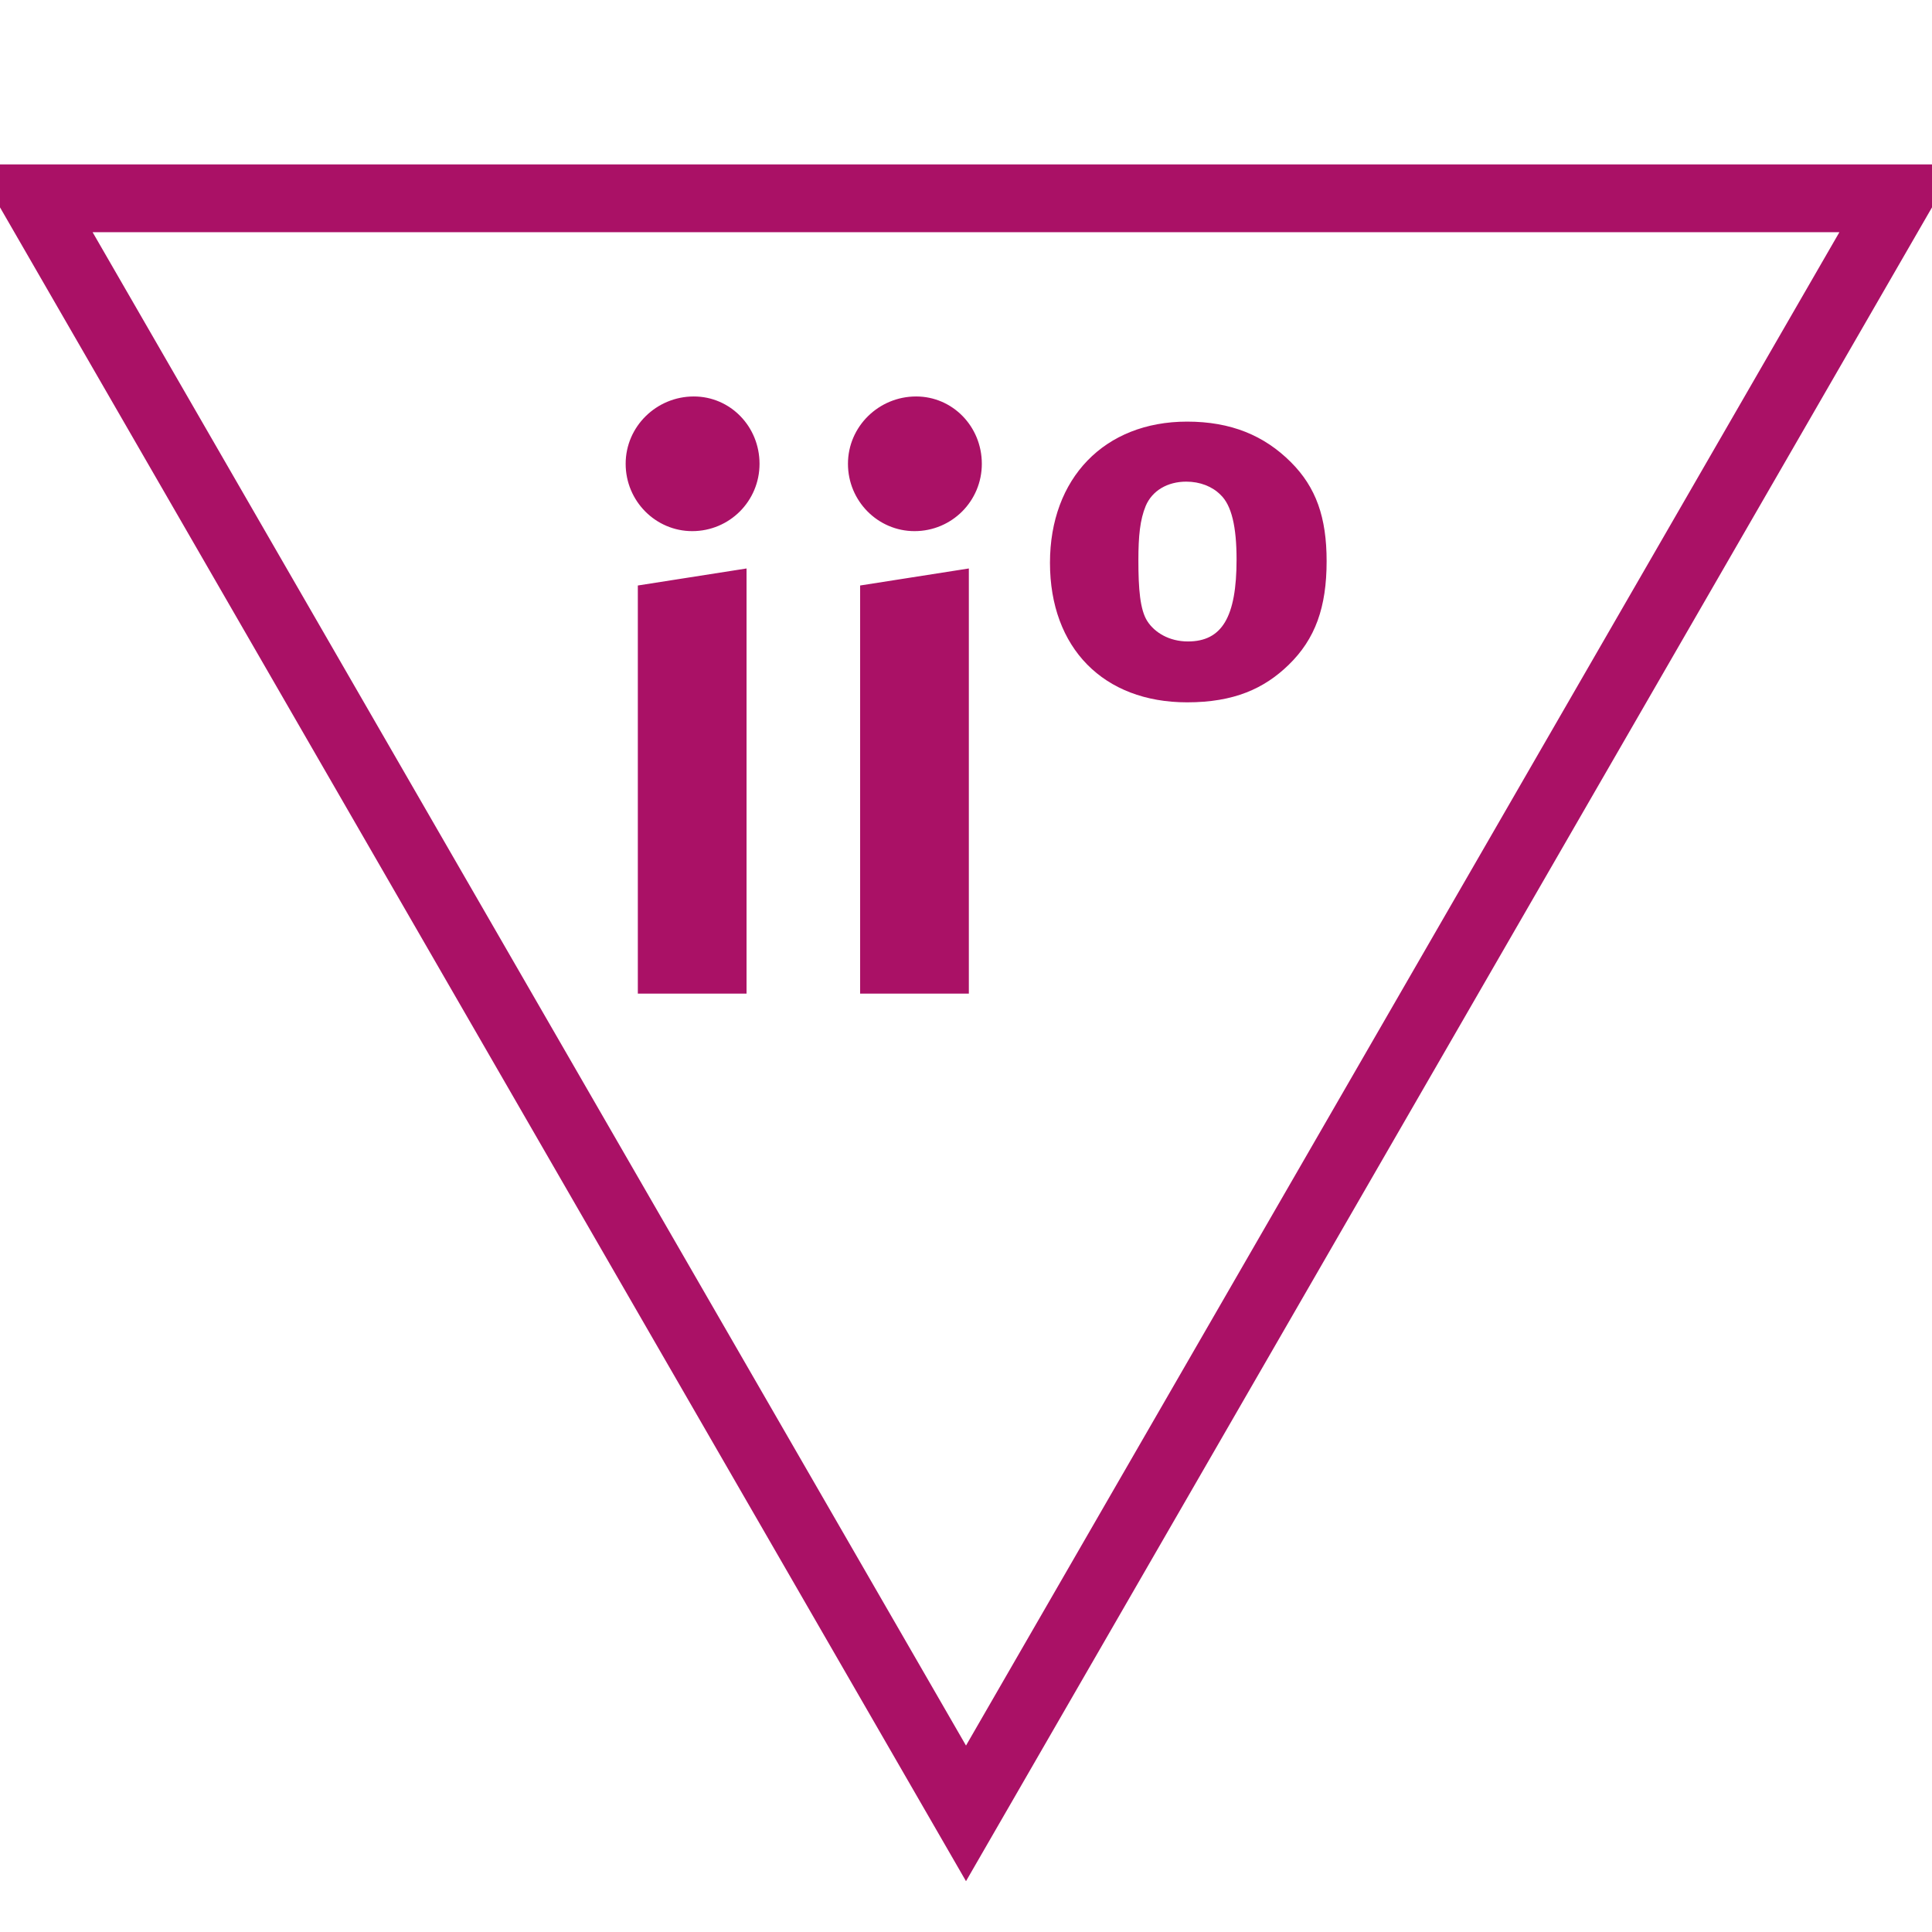 <svg id="todo1" class="todo2" version="1.1" xmlns="http://www.w3.org/2000/svg" xmlns:xlink="http://www.w3.org/1999/xlink" x="0" y="0" width="70" height="70" viewBox="-7 -7 114 114">
  <!-- Loaded SVG font from path "./svg-fonts/Enhanced-CharterRegular.svg" -->
  <path d="M 50,100 l-55,-95.3 l110,0 z" stroke="#a16" stroke-width="4" fill="none"/>
  <path style="fill: #a16" d="M37.051,51.628l-6.415,0l0-24.08l6.415-1.005l0,25.085z  M37.817,20.367c0,2.202-1.771,3.973-3.973,3.973c-2.154,0-3.926-1.771-3.926-3.973s1.819-3.973,4.021-3.973c2.154,0,3.878,1.771,3.878,3.973zM50.168,51.628l-6.415,0l0-24.08l6.415-1.005l0,25.085z  M50.934,20.367c0,2.202-1.771,3.973-3.973,3.973c-2.154,0-3.926-1.771-3.926-3.973s1.819-3.973,4.021-3.973c2.154,0,3.878,1.771,3.878,3.973zM71.279,26.112c0,2.729-0.67,4.596-2.25,6.128c-1.436,1.388-3.207,2.202-5.984,2.202c-4.931,0-8.09-3.207-8.09-8.234c0-4.979,3.207-8.33,8.09-8.33c2.585,0,4.548,0.814,6.128,2.394c1.484,1.484,2.106,3.255,2.106,5.84z  M65.965,26.016c0-1.915-0.287-3.207-0.957-3.83c-0.479-0.479-1.197-0.766-2.011-0.766c-1.101,0-2.011,0.527-2.394,1.436c-0.335,0.814-0.431,1.771-0.431,3.207c0,1.676,0.096,2.92,0.527,3.59s1.293,1.197,2.394,1.197c2.011,0,2.872-1.436,2.872-4.835z"/>
  <g/>
</svg>